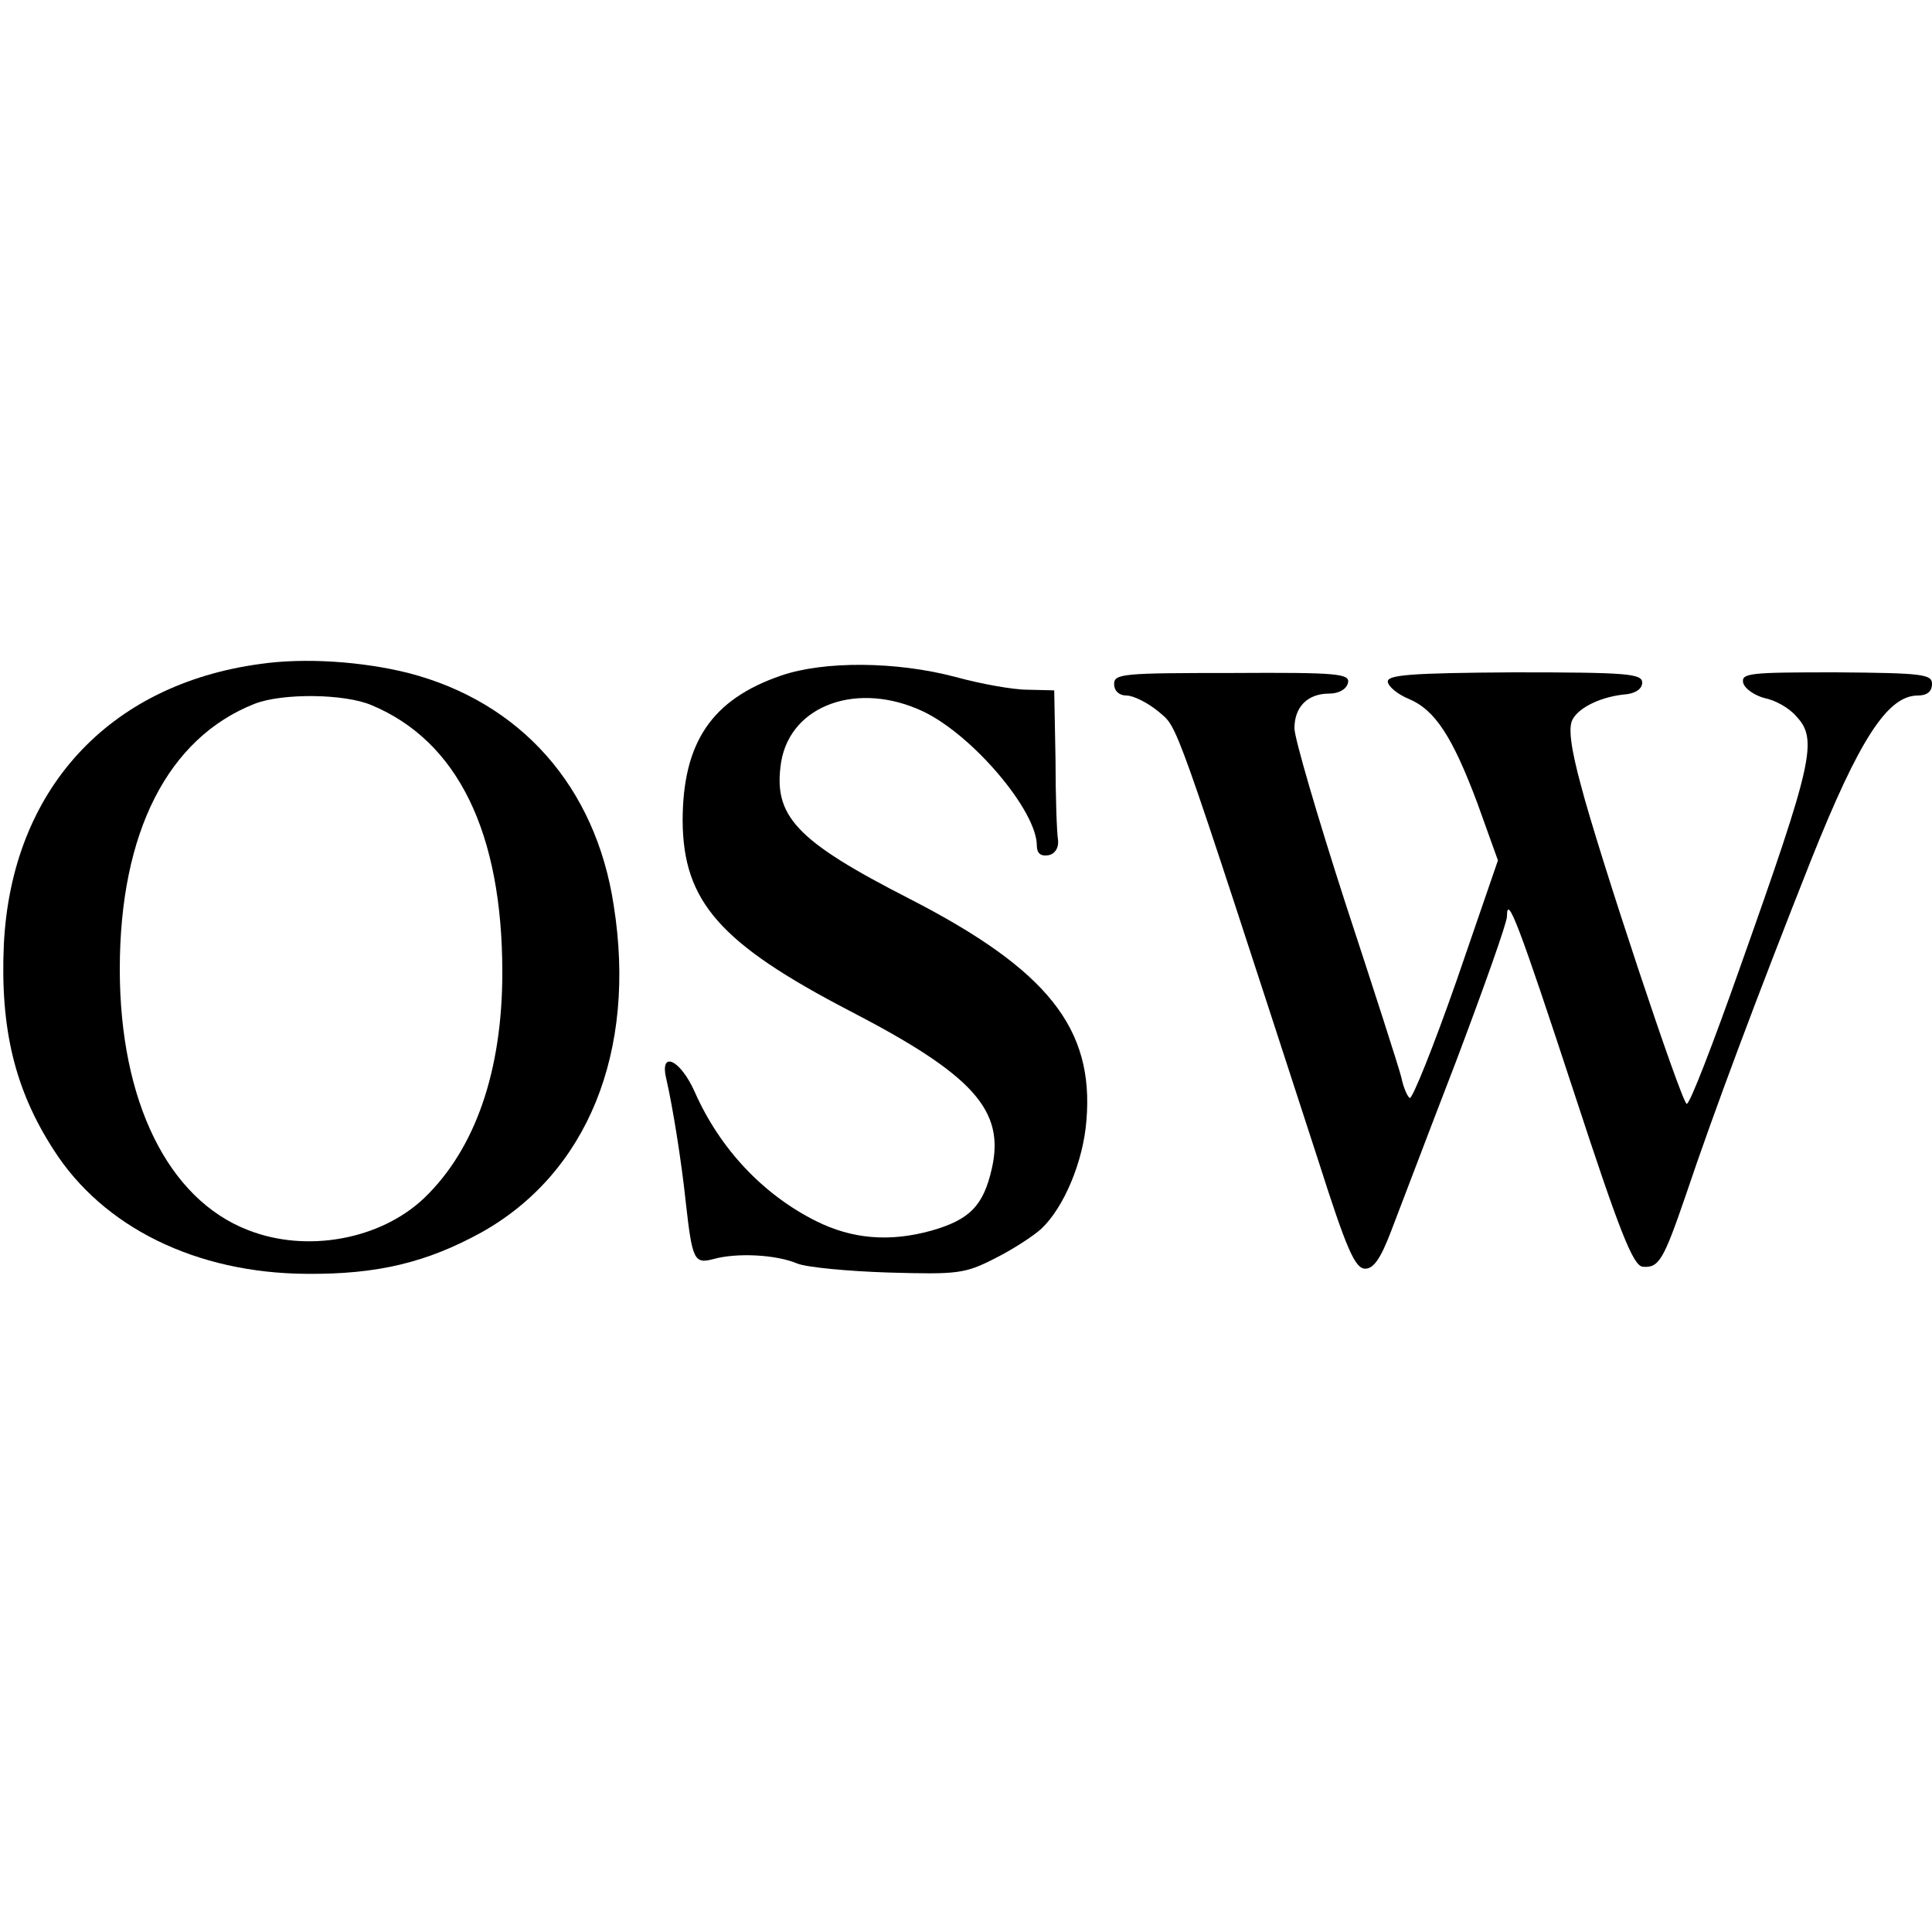 <?xml version="1.0" standalone="no"?>
<!DOCTYPE svg PUBLIC "-//W3C//DTD SVG 20010904//EN"
 "http://www.w3.org/TR/2001/REC-SVG-20010904/DTD/svg10.dtd">
<svg version="1.0" xmlns="http://www.w3.org/2000/svg"
 width="300pt" height="300pt" viewBox="0 0 300 300"
 preserveAspectRatio="xMidYMid meet">
<g transform="translate(0,300) scale(0.1,-0.1)"
fill="#000000" stroke="none">
<path d="M404 1969 c-236 -32 -386 -196 -398 -435 -6 -131 17 -226 77 -319 77
-121 222 -192 393 -193 111 -1 187 18 271 64 165 92 242 281 206 508 -28 185
-145 316 -319 361 -72 18 -161 24 -230 14z m173 -64 c134 -56 203 -198 203
-415 0 -153 -42 -274 -121 -350 -68 -65 -183 -86 -274 -50 -124 48 -199 200
-199 405 0 213 75 359 209 412 43 17 140 16 182 -2z"/>
<path d="M1213 1951 c-108 -37 -153 -104 -153 -226 1 -125 58 -190 260 -295
191 -99 241 -154 220 -245 -13 -57 -34 -79 -94 -96 -65 -18 -123 -13 -179 15
-82 41 -149 112 -188 200 -23 52 -56 66 -44 19 9 -39 23 -124 30 -191 10 -89
13 -95 43 -87 36 10 97 7 130 -7 15 -6 79 -12 142 -14 107 -3 118 -2 165 22
28 14 60 35 72 46 35 33 65 104 70 168 12 143 -60 234 -274 344 -178 91 -213
129 -200 213 15 89 120 126 221 78 77 -37 176 -154 176 -208 0 -12 6 -17 18
-15 10 2 16 11 15 23 -2 11 -4 68 -4 126 l-2 107 -41 1 c-23 0 -73 9 -113 20
-91 24 -203 25 -270 2z"/>
<path d="M1730 1938 c0 -11 8 -18 19 -18 11 0 33 -11 50 -25 31 -27 19 7 248
-697 44 -138 57 -168 73 -168 13 0 24 16 40 58 12 31 57 150 101 264 43 114
79 215 79 225 0 36 18 -11 105 -276 70 -214 91 -267 106 -268 25 -2 32 10 67
112 43 128 112 312 194 519 75 188 119 256 166 256 14 0 22 6 22 18 0 15 -14
17 -149 18 -135 0 -148 -1 -144 -17 3 -9 18 -19 33 -23 16 -3 38 -15 49 -28
34 -36 27 -69 -87 -390 -42 -119 -79 -215 -83 -212 -9 5 -136 387 -164 494
-16 59 -20 91 -13 103 10 19 46 36 84 39 15 2 24 9 24 18 0 14 -23 16 -199 16
-162 -1 -198 -4 -196 -15 1 -7 15 -19 32 -26 41 -17 68 -58 107 -162 l32 -89
-64 -186 c-36 -103 -69 -185 -73 -183 -4 3 -10 17 -13 32 -4 16 -43 137 -87
271 -43 133 -79 256 -79 271 0 33 20 54 54 54 14 0 26 6 29 16 4 15 -14 17
-180 16 -168 0 -183 -1 -183 -17z"/>
</g>
</svg>
